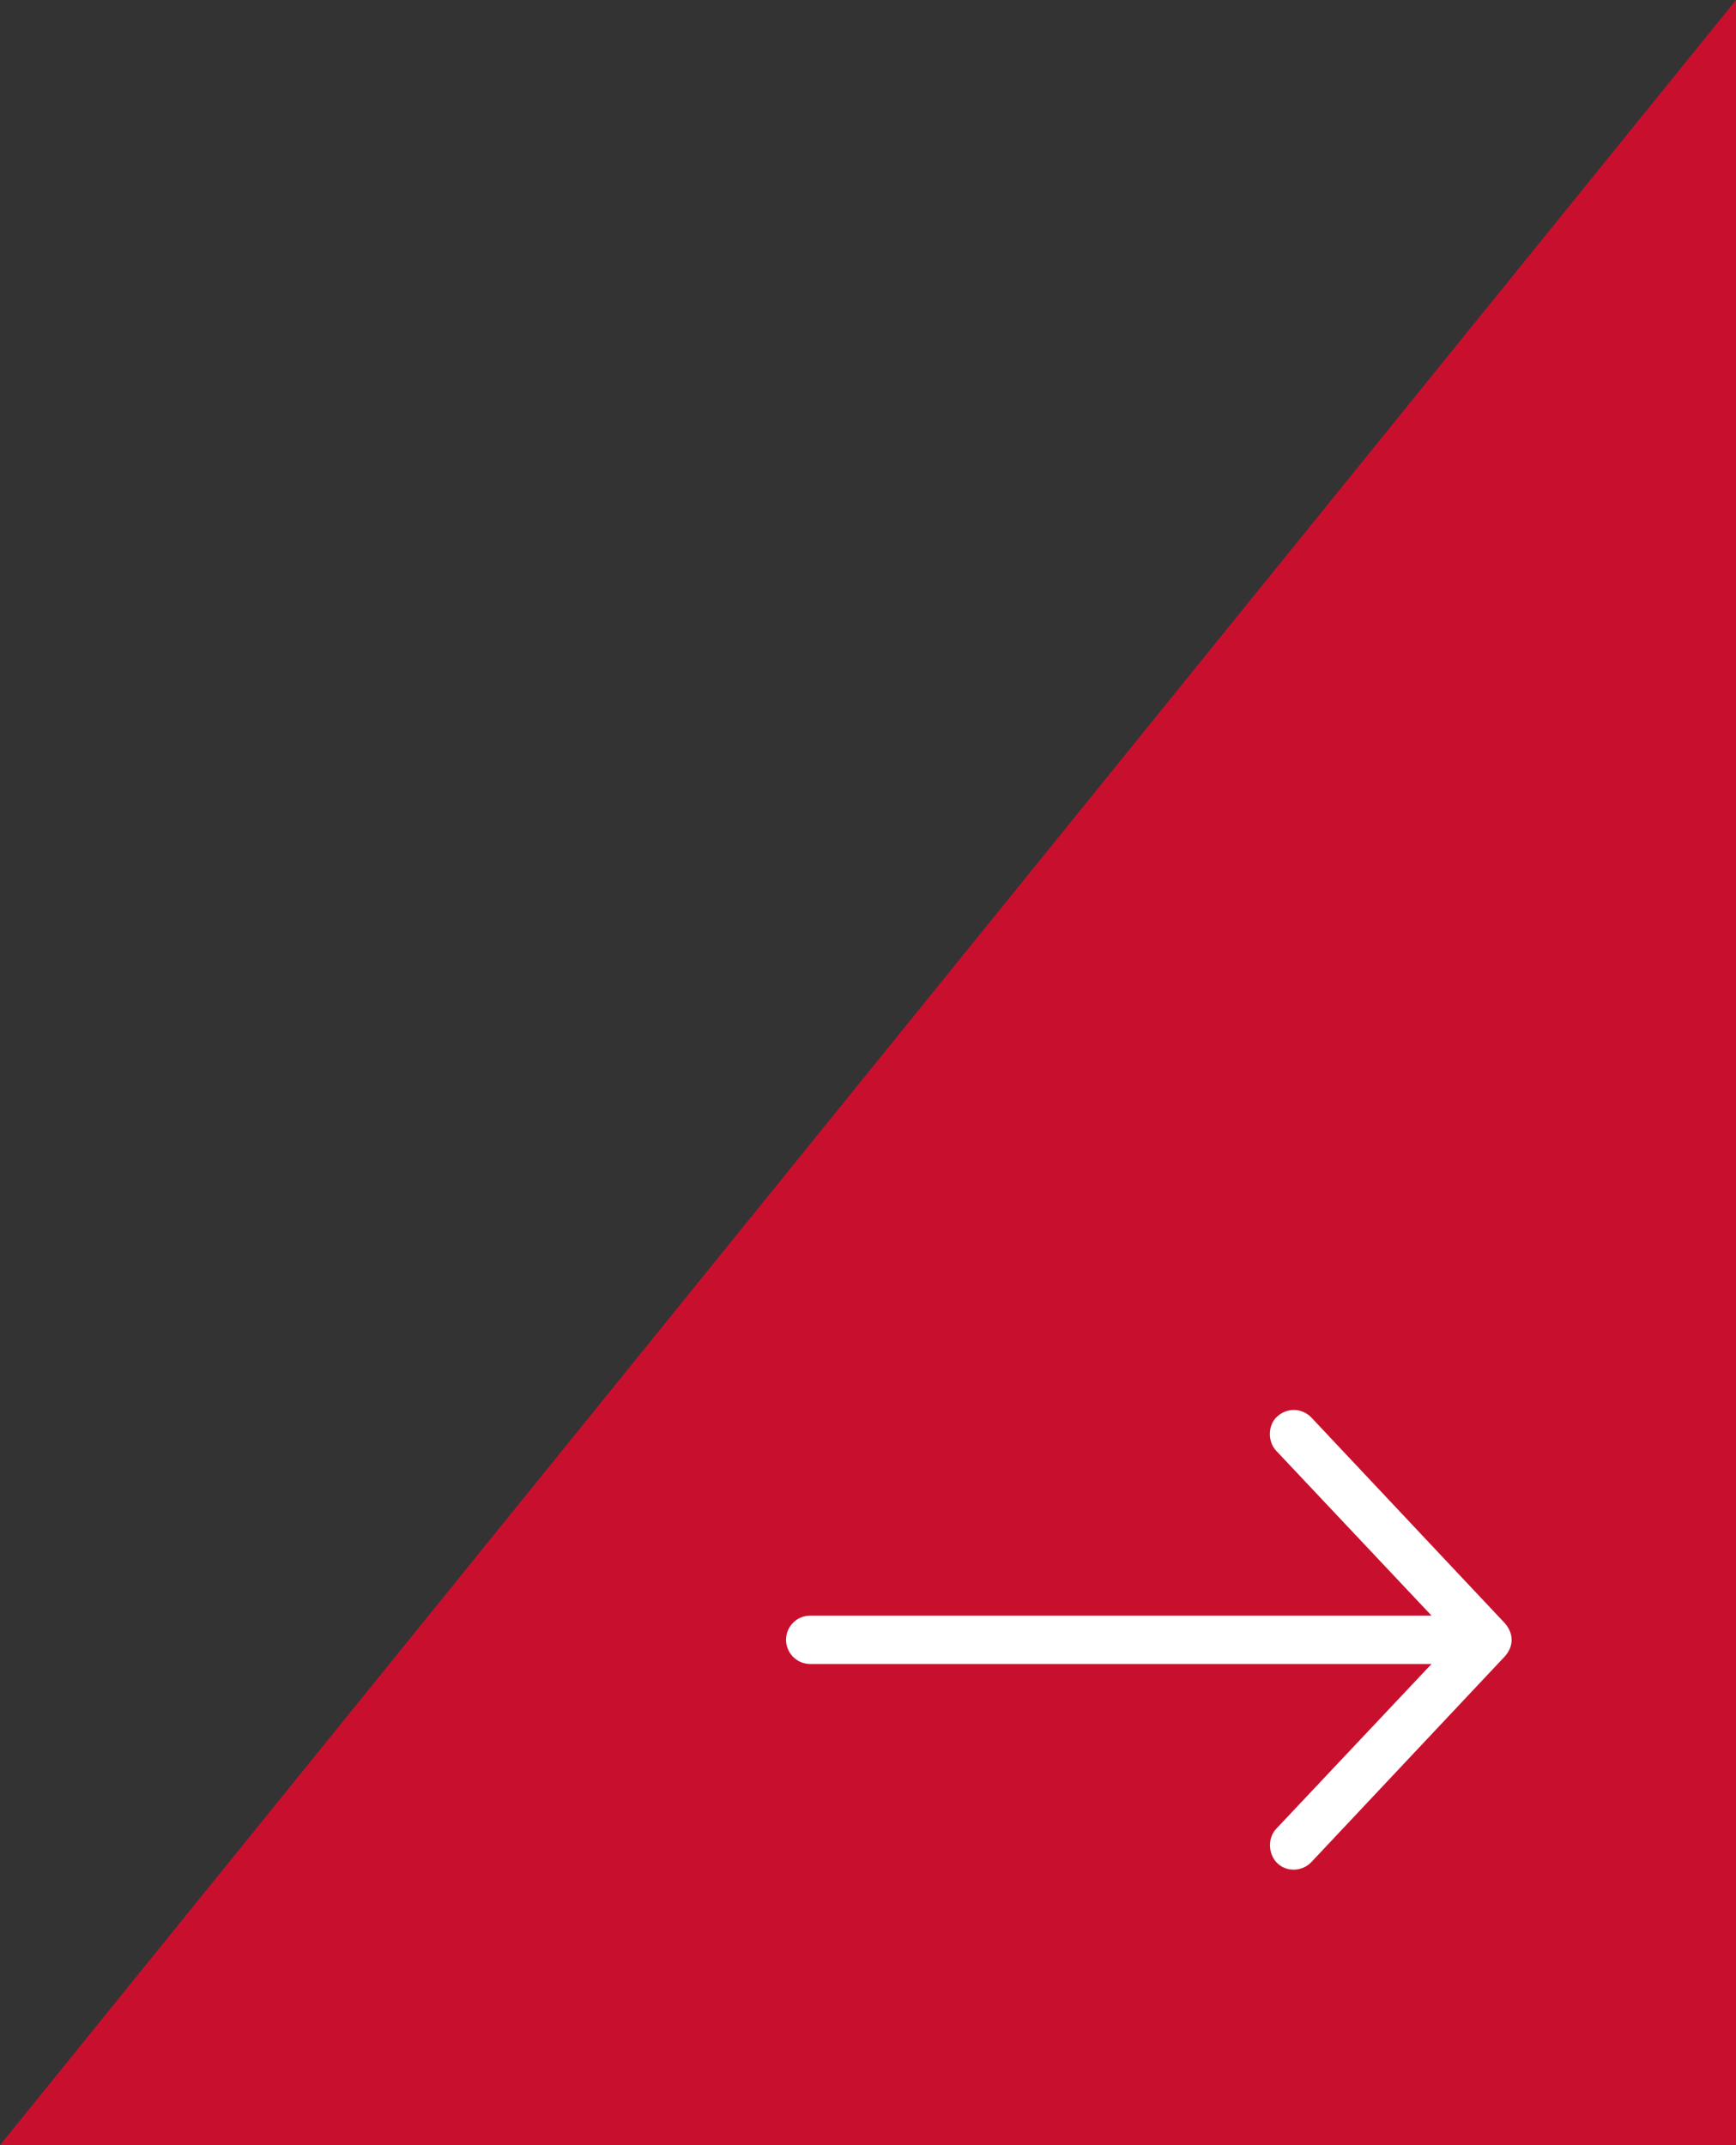 <?xml version="1.0" encoding="UTF-8"?>
<svg width="34px" height="42px" viewBox="0 0 34 42" version="1.1" xmlns="http://www.w3.org/2000/svg" xmlns:xlink="http://www.w3.org/1999/xlink">
    <rect x="0" y="0" width="34" height="42" fill="#333333" stroke="none"/>
    <!-- Generator: Sketch 57.1 (83088) - https://sketch.com -->
    <title>Link</title>
    <desc>Created with Sketch.</desc>
    <g id="Full-Color-Mockup" stroke="none" stroke-width="1" fill="none" fill-rule="evenodd">
        <g id="Desktop-(-&gt;1170px)-Board-of-Directors" transform="translate(-372, -888)">
            <g id="Members" transform="translate(131, 532)">
                <g id="Directors" transform="translate(0, 231)">
                    <g id="Christina" transform="translate(1, 58)">
                        <g id="Link" transform="translate(240, 67)">
                            <polygon id="Path-2" fill="#C8102E" points="34 0 34 42 0 42"></polygon>
                            <g id="Arrow" transform="translate(22.599, 32.599) rotate(90) translate(-22.599, -32.599) translate(17.599, 24.599)" fill="#FFFFFF" fill-rule="nonzero">
                                <path d="M4.181,1.127 L0.154,4.916 C-0.028,5.093 -0.05,5.38 0.136,5.586 C0.302,5.77 0.626,5.775 0.806,5.604 L4.033,2.562 L4.033,14.73 C4.033,14.992 4.245,15.204 4.506,15.204 C4.768,15.204 4.98,14.992 4.98,14.73 L4.98,2.562 L8.207,5.604 C8.387,5.775 8.703,5.763 8.877,5.586 C9.061,5.399 9.044,5.09 8.859,4.916 L4.832,1.127 C4.614,0.934 4.367,0.964 4.181,1.127 Z" id="Path"></path>
                            </g>
                        </g>
                    </g>
                </g>
            </g>
        </g>
    </g>
</svg>